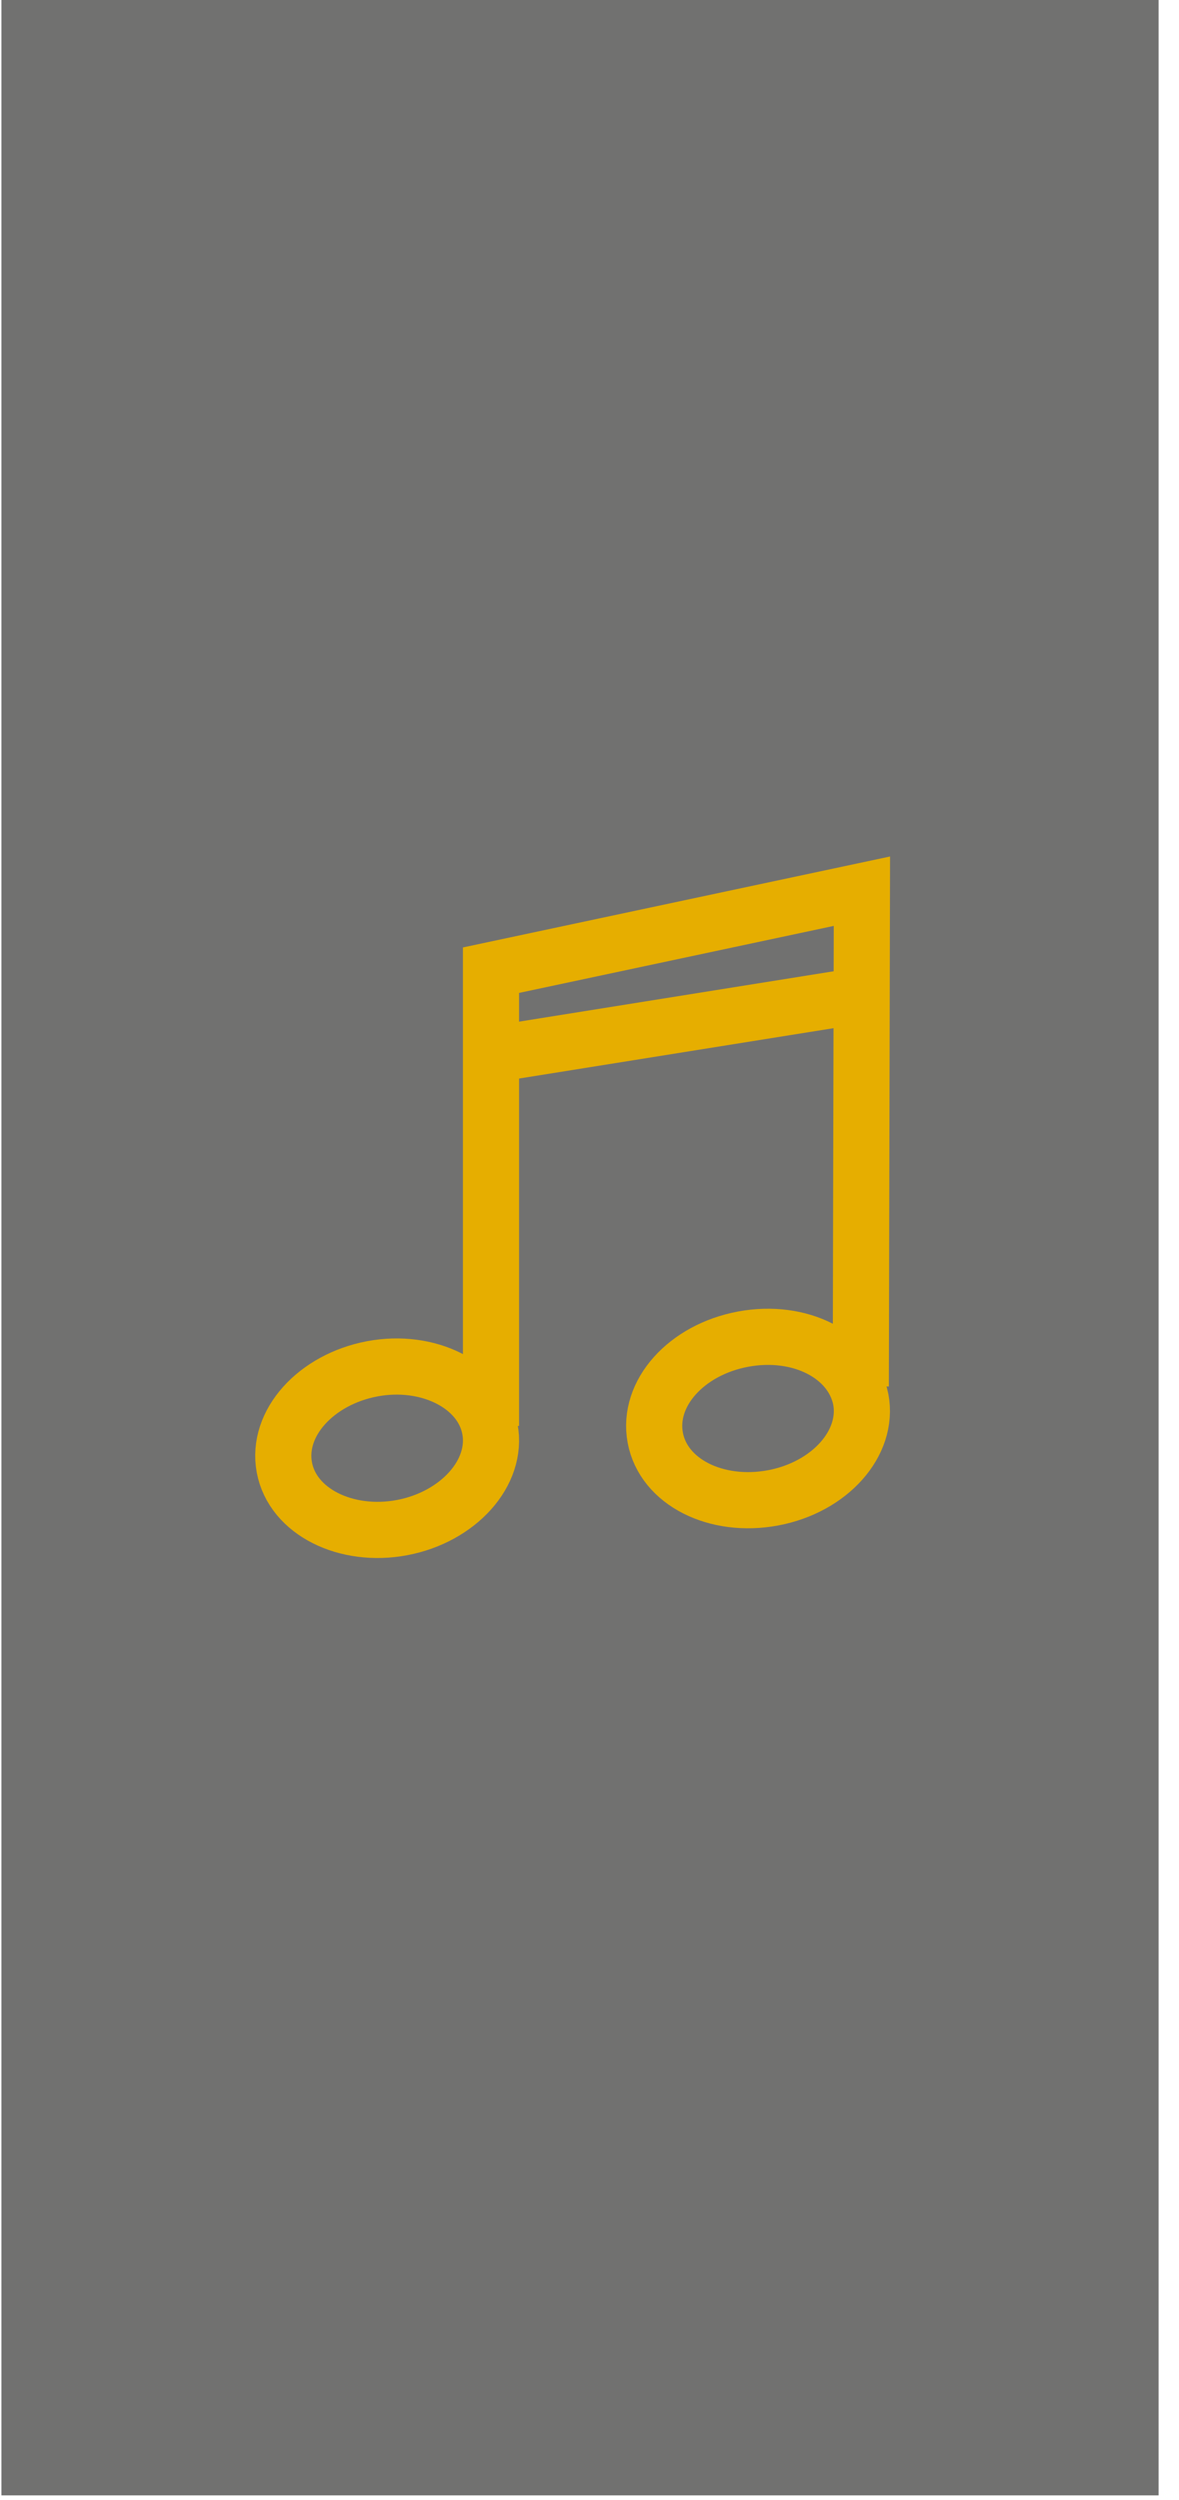 <?xml version="1.0" encoding="UTF-8"?> <svg xmlns="http://www.w3.org/2000/svg" width="42" height="89" viewBox="0 0 42 89" fill="none"> <path d="M41.273 88.842L41.273 0L0.051 -1.80301e-06L0.051 88.842L41.273 88.842Z" fill="#717170"></path> <path d="M17.453 50.875C17.747 52.436 16.322 54.008 14.326 54.386C12.33 54.763 10.425 53.822 10.13 52.244C9.836 50.667 11.261 49.111 13.257 48.734C15.253 48.356 17.159 49.314 17.453 50.875Z" stroke="#E6AE00" stroke-width="2" stroke-miterlimit="10"></path> <path d="M30.664 49.818C30.959 51.378 29.561 52.95 27.536 53.328C25.51 53.705 23.638 52.764 23.343 51.187C23.049 49.609 24.447 48.054 26.472 47.677C28.497 47.299 30.342 48.246 30.664 49.818Z" stroke="#E6AE00" stroke-width="2" stroke-miterlimit="10"></path> <path d="M17.491 50.767L17.491 34.541L30.704 31.729L30.664 49.361" stroke="#E6AE00" stroke-width="2" stroke-miterlimit="10"></path> <path d="M17.491 37.546L30.704 35.431" stroke="#E6AE00" stroke-width="2" stroke-miterlimit="10"></path> </svg> 